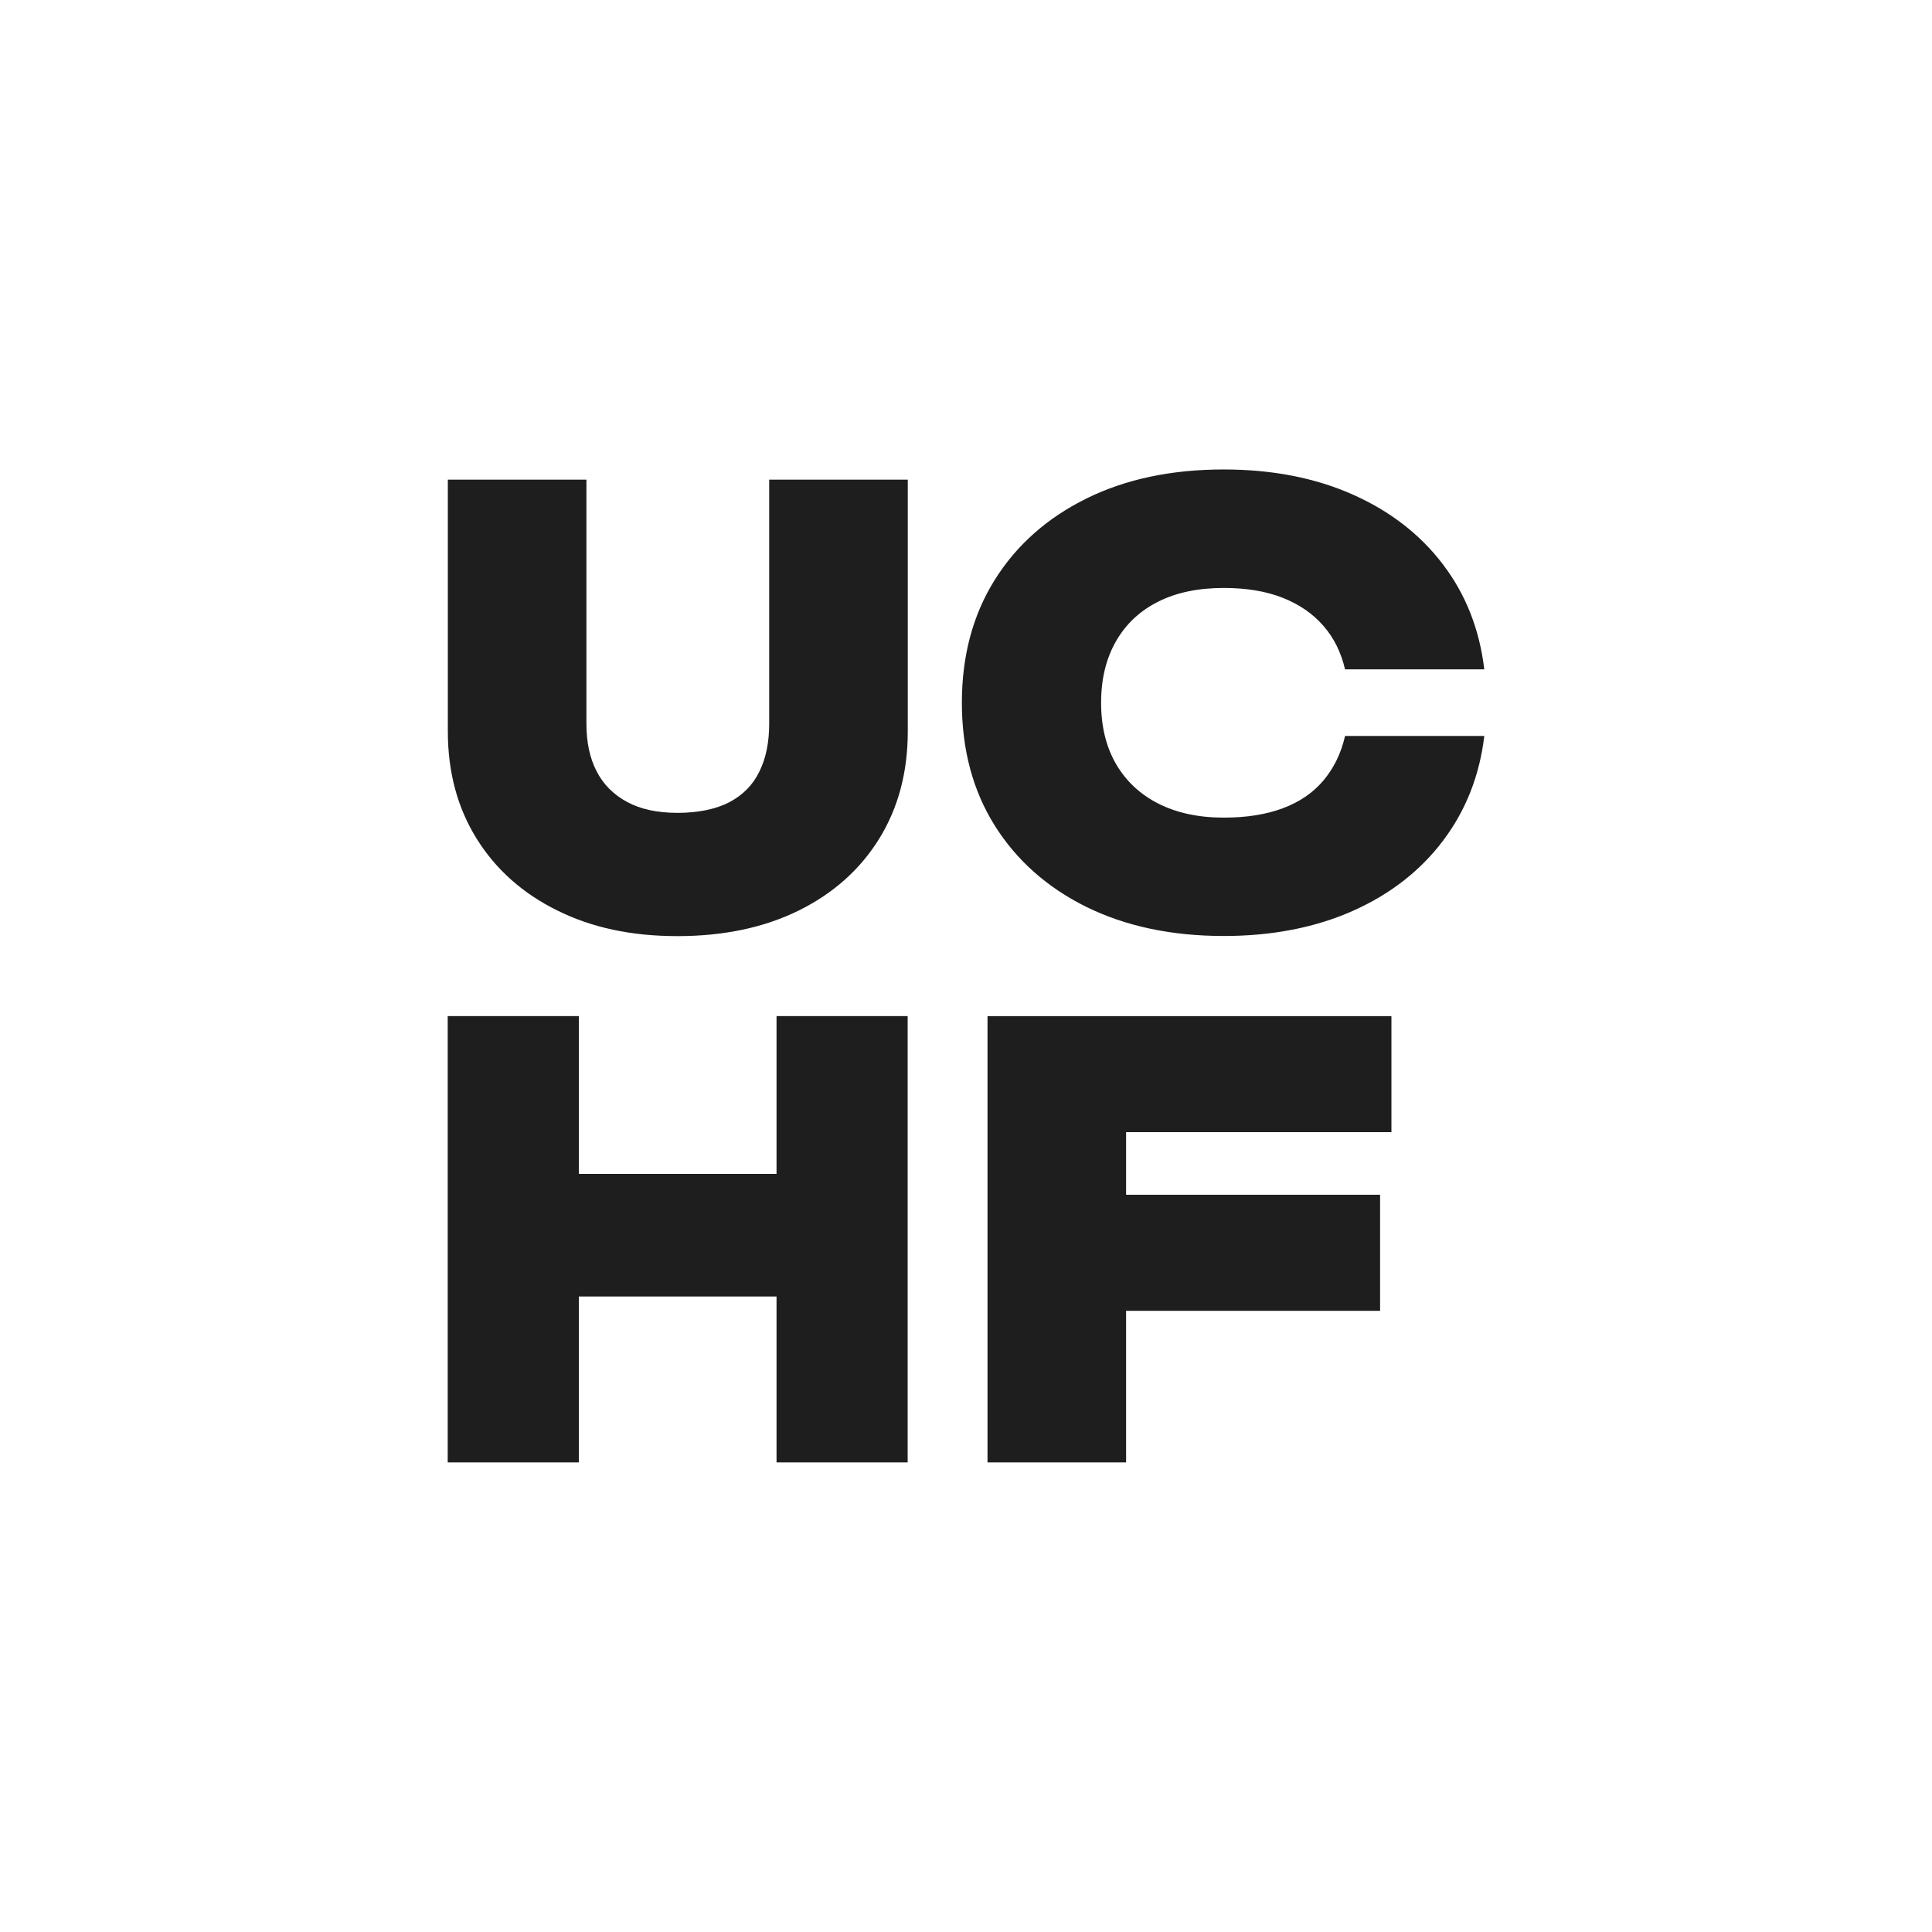 <svg xmlns="http://www.w3.org/2000/svg" version="1.1" xmlns:xlink="http://www.w3.org/1999/xlink" width="150" height="150"><svg id="SvgjsSvg1003" data-name="Слой_1" xmlns="http://www.w3.org/2000/svg" xmlns:xlink="http://www.w3.org/1999/xlink" version="1.1" viewBox="0 0 150 150">
  <!-- Generator: Adobe Illustrator 29.8.2, SVG Export Plug-In . SVG Version: 2.1.1 Build 3)  -->
  <defs>
    <style>
      .st0 {
        fill: url(#linear-gradient);
      }

      .st1 {
        fill: #1e1e1e;
      }

      .st2 {
        fill: #fff;
      }
    </style>
    <linearGradient id="SvgjsLinearGradient1002" x1="19.81" y1="75" x2="130.19" y2="75" gradientUnits="userSpaceOnUse">
      <stop offset="0" stop-color="#ffffc3"></stop>
      <stop offset="0" stop-color="#c59528"></stop>
      <stop offset=".23" stop-color="#ffeea9"></stop>
      <stop offset=".41" stop-color="#fece61"></stop>
      <stop offset=".59" stop-color="#ffffd0"></stop>
      <stop offset=".77" stop-color="#c2a262"></stop>
      <stop offset="1" stop-color="#d4b578"></stop>
    </linearGradient>
  </defs>
  <rect class="st2" x="20.57" y="20.57" width="108.87" height="108.87" rx="16.41" ry="16.41"></rect>
  <path class="st0" d="M113.02,130.19H36.98c-9.47,0-17.17-7.7-17.17-17.17V36.98c0-9.47,7.7-17.17,17.17-17.17h76.04c9.47,0,17.17,7.7,17.17,17.17v76.04c0,9.47-7.7,17.17-17.17,17.17ZM36.98,21.33c-8.63,0-15.65,7.02-15.65,15.65v76.04c0,8.63,7.02,15.65,15.65,15.65h76.04c8.63,0,15.65-7.02,15.65-15.65V36.98c0-8.63-7.02-15.65-15.65-15.65H36.98Z"></path>
  <g>
    <path class="st1" d="M45.53,56.18c0,1.45.26,2.68.79,3.7.52,1.02,1.31,1.81,2.36,2.38s2.36.85,3.93.85,2.97-.28,4.02-.83c1.05-.55,1.83-1.35,2.33-2.38.51-1.03.76-2.27.76-3.72v-18.94h10.76v19.54c0,3.17-.74,5.95-2.22,8.34-1.48,2.39-3.56,4.24-6.24,5.57-2.68,1.32-5.82,1.99-9.42,1.99s-6.65-.66-9.33-1.99c-2.68-1.32-4.77-3.18-6.26-5.57-1.49-2.39-2.24-5.17-2.24-8.34v-19.54h10.76v18.94Z"></path>
    <path class="st1" d="M115.24,57.15c-.37,3.08-1.44,5.79-3.21,8.13-1.77,2.34-4.11,4.16-7.02,5.45-2.91,1.29-6.25,1.94-10,1.94-4.07,0-7.62-.76-10.67-2.26-3.05-1.51-5.42-3.62-7.12-6.33-1.69-2.71-2.54-5.88-2.54-9.52s.85-6.81,2.54-9.52c1.69-2.71,4.07-4.82,7.12-6.33,3.05-1.51,6.61-2.26,10.67-2.26,3.76,0,7.09.65,10,1.94s5.25,3.1,7.02,5.43,2.84,5.04,3.21,8.15h-10.81c-.31-1.32-.87-2.46-1.69-3.39-.82-.94-1.87-1.66-3.16-2.17-1.29-.51-2.82-.76-4.57-.76-1.97,0-3.67.35-5.08,1.06-1.42.71-2.51,1.73-3.28,3.07-.77,1.34-1.16,2.93-1.16,4.78s.39,3.43,1.16,4.76c.77,1.32,1.86,2.35,3.28,3.07s3.11,1.09,5.08,1.09c1.76,0,3.28-.24,4.57-.72,1.29-.48,2.35-1.19,3.16-2.15s1.38-2.11,1.69-3.47h10.81Z"></path>
    <path class="st1" d="M34.76,78.89h10.18v34.65h-10.18v-34.65ZM40.49,91.14h23.91v9.52h-23.91v-9.52ZM60.29,78.89h10.18v34.65h-10.18v-34.65Z"></path>
    <path class="st1" d="M108.03,78.89v9.01h-25.64l5.04-4.94v30.58h-10.76v-34.65h31.37ZM81.88,92.76h25.27v9.01h-25.27v-9.01Z"></path>
  </g>
</svg><style>@media (prefers-color-scheme: light) { :root { filter: none; } }
@media (prefers-color-scheme: dark) { :root { filter: none; } }
</style></svg>